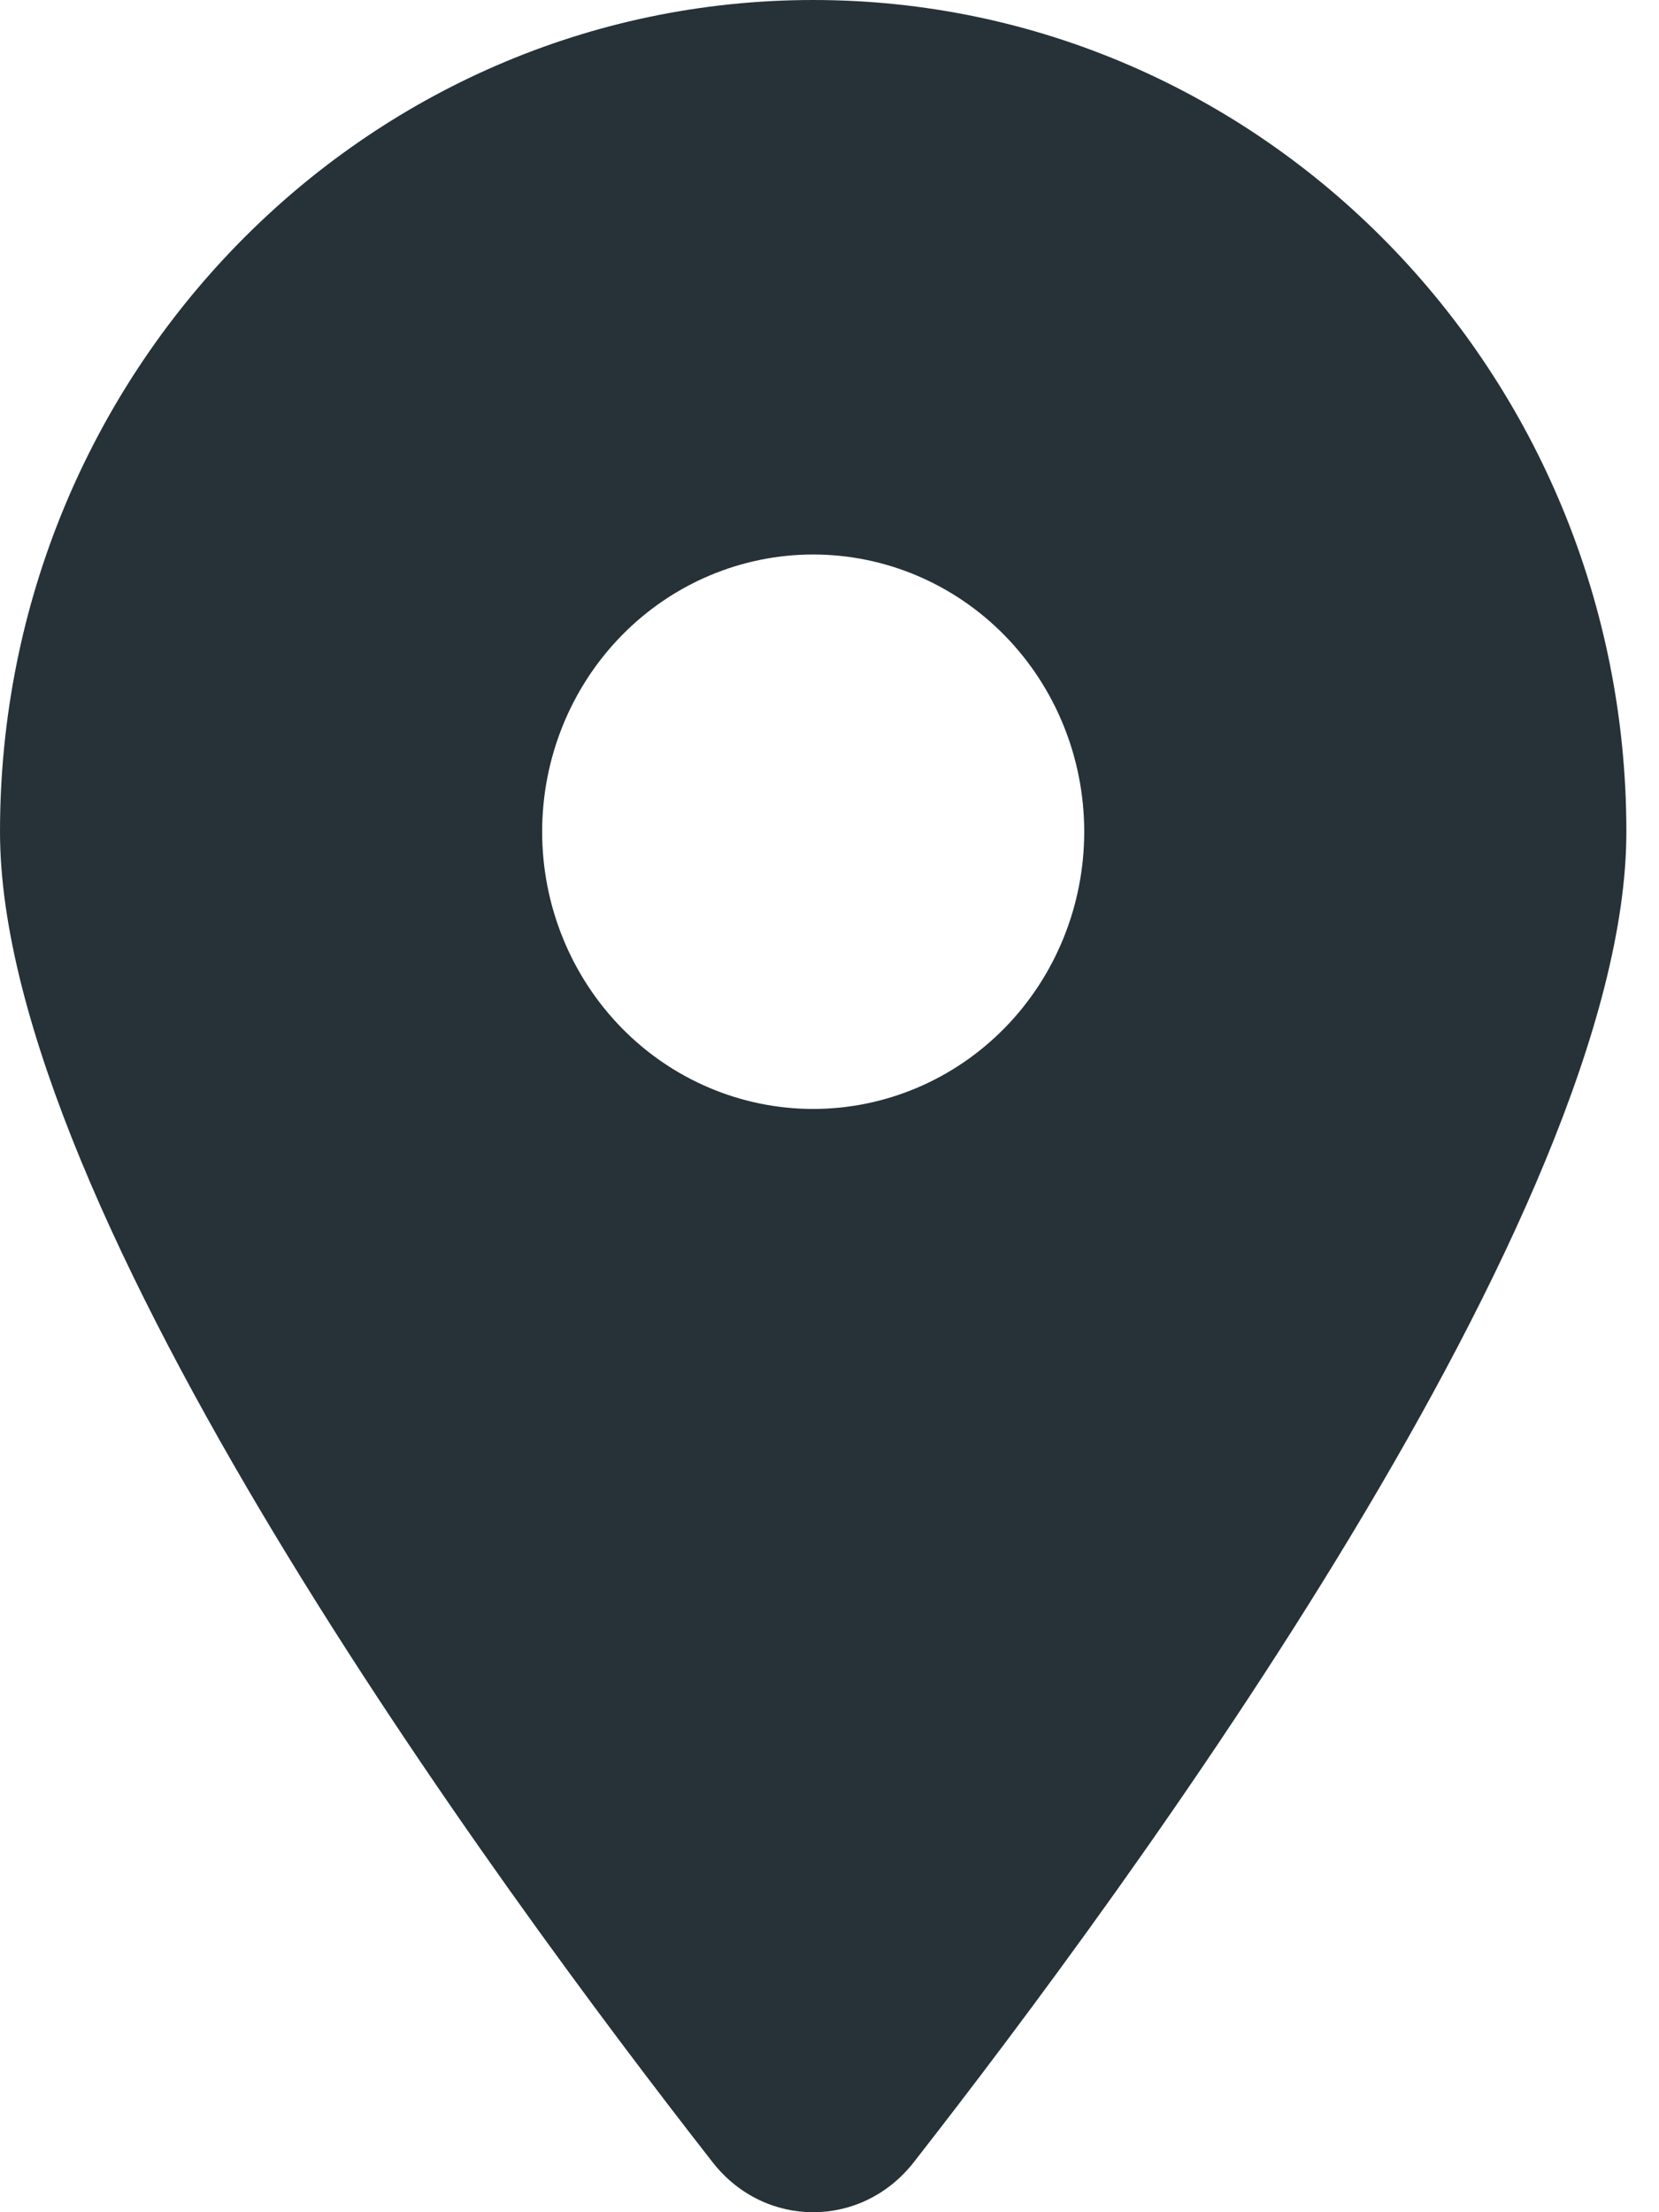 <svg width="24" height="32" viewBox="0 0 24 32" fill="none" xmlns="http://www.w3.org/2000/svg">
<path d="M13.216 31.281C16.359 27.258 23.528 17.508 23.528 12.031C23.528 5.389 18.258 0 11.764 0C5.269 0 0 5.389 0 12.031C0 17.508 7.169 27.258 10.312 31.281C11.065 32.24 12.462 32.24 13.216 31.281ZM11.764 8.021C12.804 8.021 13.801 8.443 14.537 9.195C15.272 9.947 15.685 10.967 15.685 12.031C15.685 13.095 15.272 14.115 14.537 14.867C13.801 15.619 12.804 16.041 11.764 16.041C10.724 16.041 9.726 15.619 8.991 14.867C8.256 14.115 7.843 13.095 7.843 12.031C7.843 10.967 8.256 9.947 8.991 9.195C9.726 8.443 10.724 8.021 11.764 8.021Z" fill="#263238"/>
</svg>
